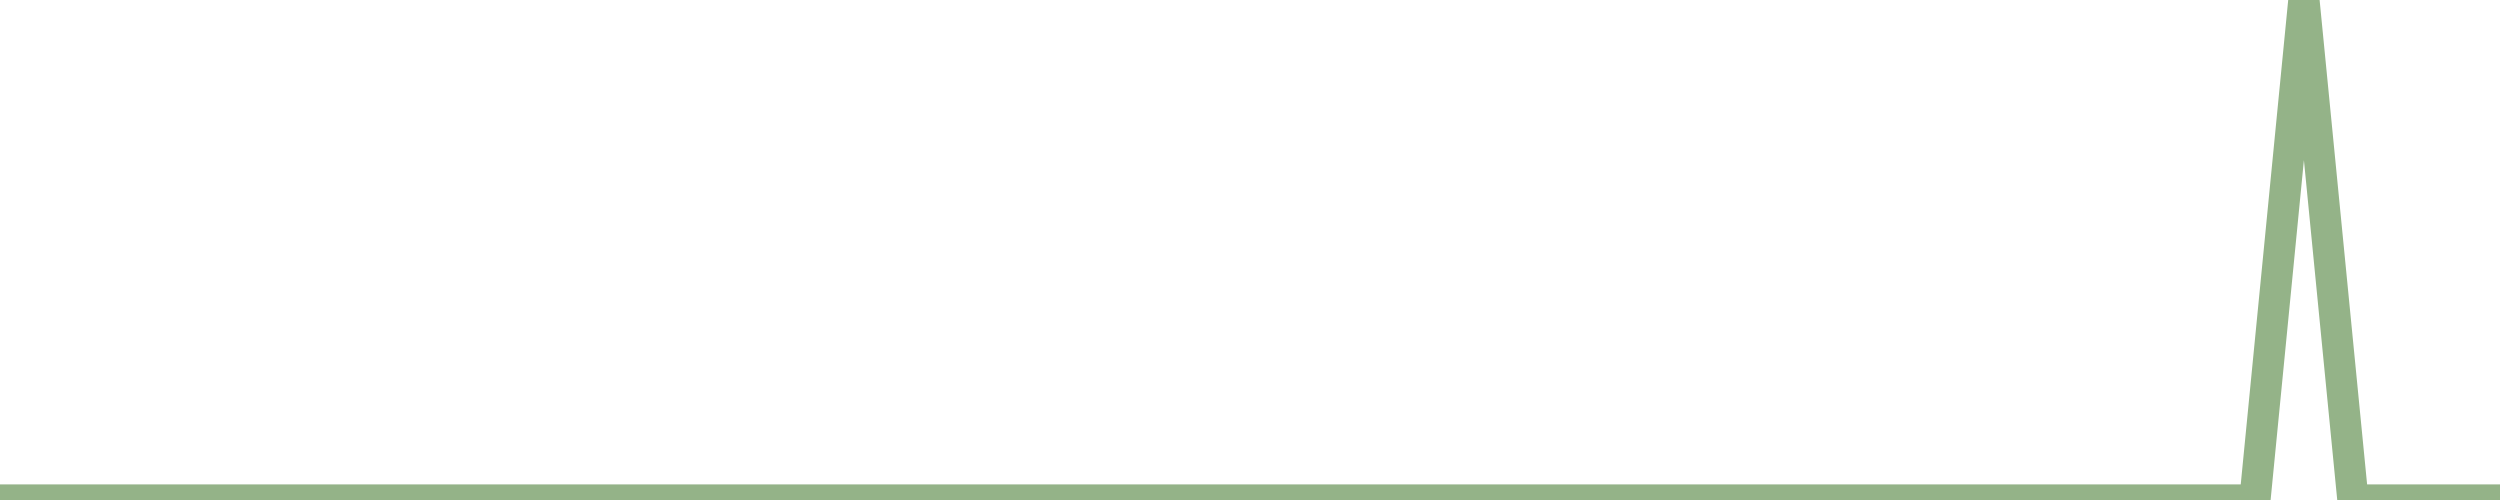 <?xml version="1.0" encoding="utf-8"?>
      <svg
        height="100%"
        preserveAspectRatio="none"
        version="1.1"
        viewBox="0 0 80 16"
        x="0px"
        xml:space="preserve"
        xmlns="http://www.w3.org/2000/svg"
        xmlns:xlink="http://www.w3.org/1999/xlink"
        y="0px"
        width="100%"
      >
        <title>Sparkline</title>
        <desc>A line graph representation of a value's change over time.</desc>
        
        
        <path
          d="M 0,16 L 1.569,16 L 3.137,16 L 4.706,16 L 6.274,16 L 7.843,16 L 9.412,16 L 10.98,16 L 12.549,16 L 14.118,16 L 15.686,16 L 17.255,16 L 18.823,16 L 20.392,16 L 21.961,16 L 23.529,16 L 25.098,16 L 26.667,16 L 28.235,16 L 29.804,16 L 31.372,16 L 32.941,16 L 34.51,16 L 36.078,16 L 37.647,16 L 39.216,16 L 40.784,16 L 42.353,16 L 43.922,16 L 45.49,16 L 47.059,16 L 48.627,16 L 50.196,16 L 51.765,16 L 53.333,16 L 54.902,16 L 56.471,16 L 58.039,16 L 59.608,16 L 61.176,16 L 62.745,16 L 64.314,16 L 65.882,16 L 67.451,16 L 69.02,16 L 70.588,16 L 72.157,16 L 73.725,0 L 75.294,16 L 76.863,16 L 78.431,16 L 80,16"
          fill="transparent"
          stroke="#94b388"
          stroke-width="1"
        />
      
      </svg>
    